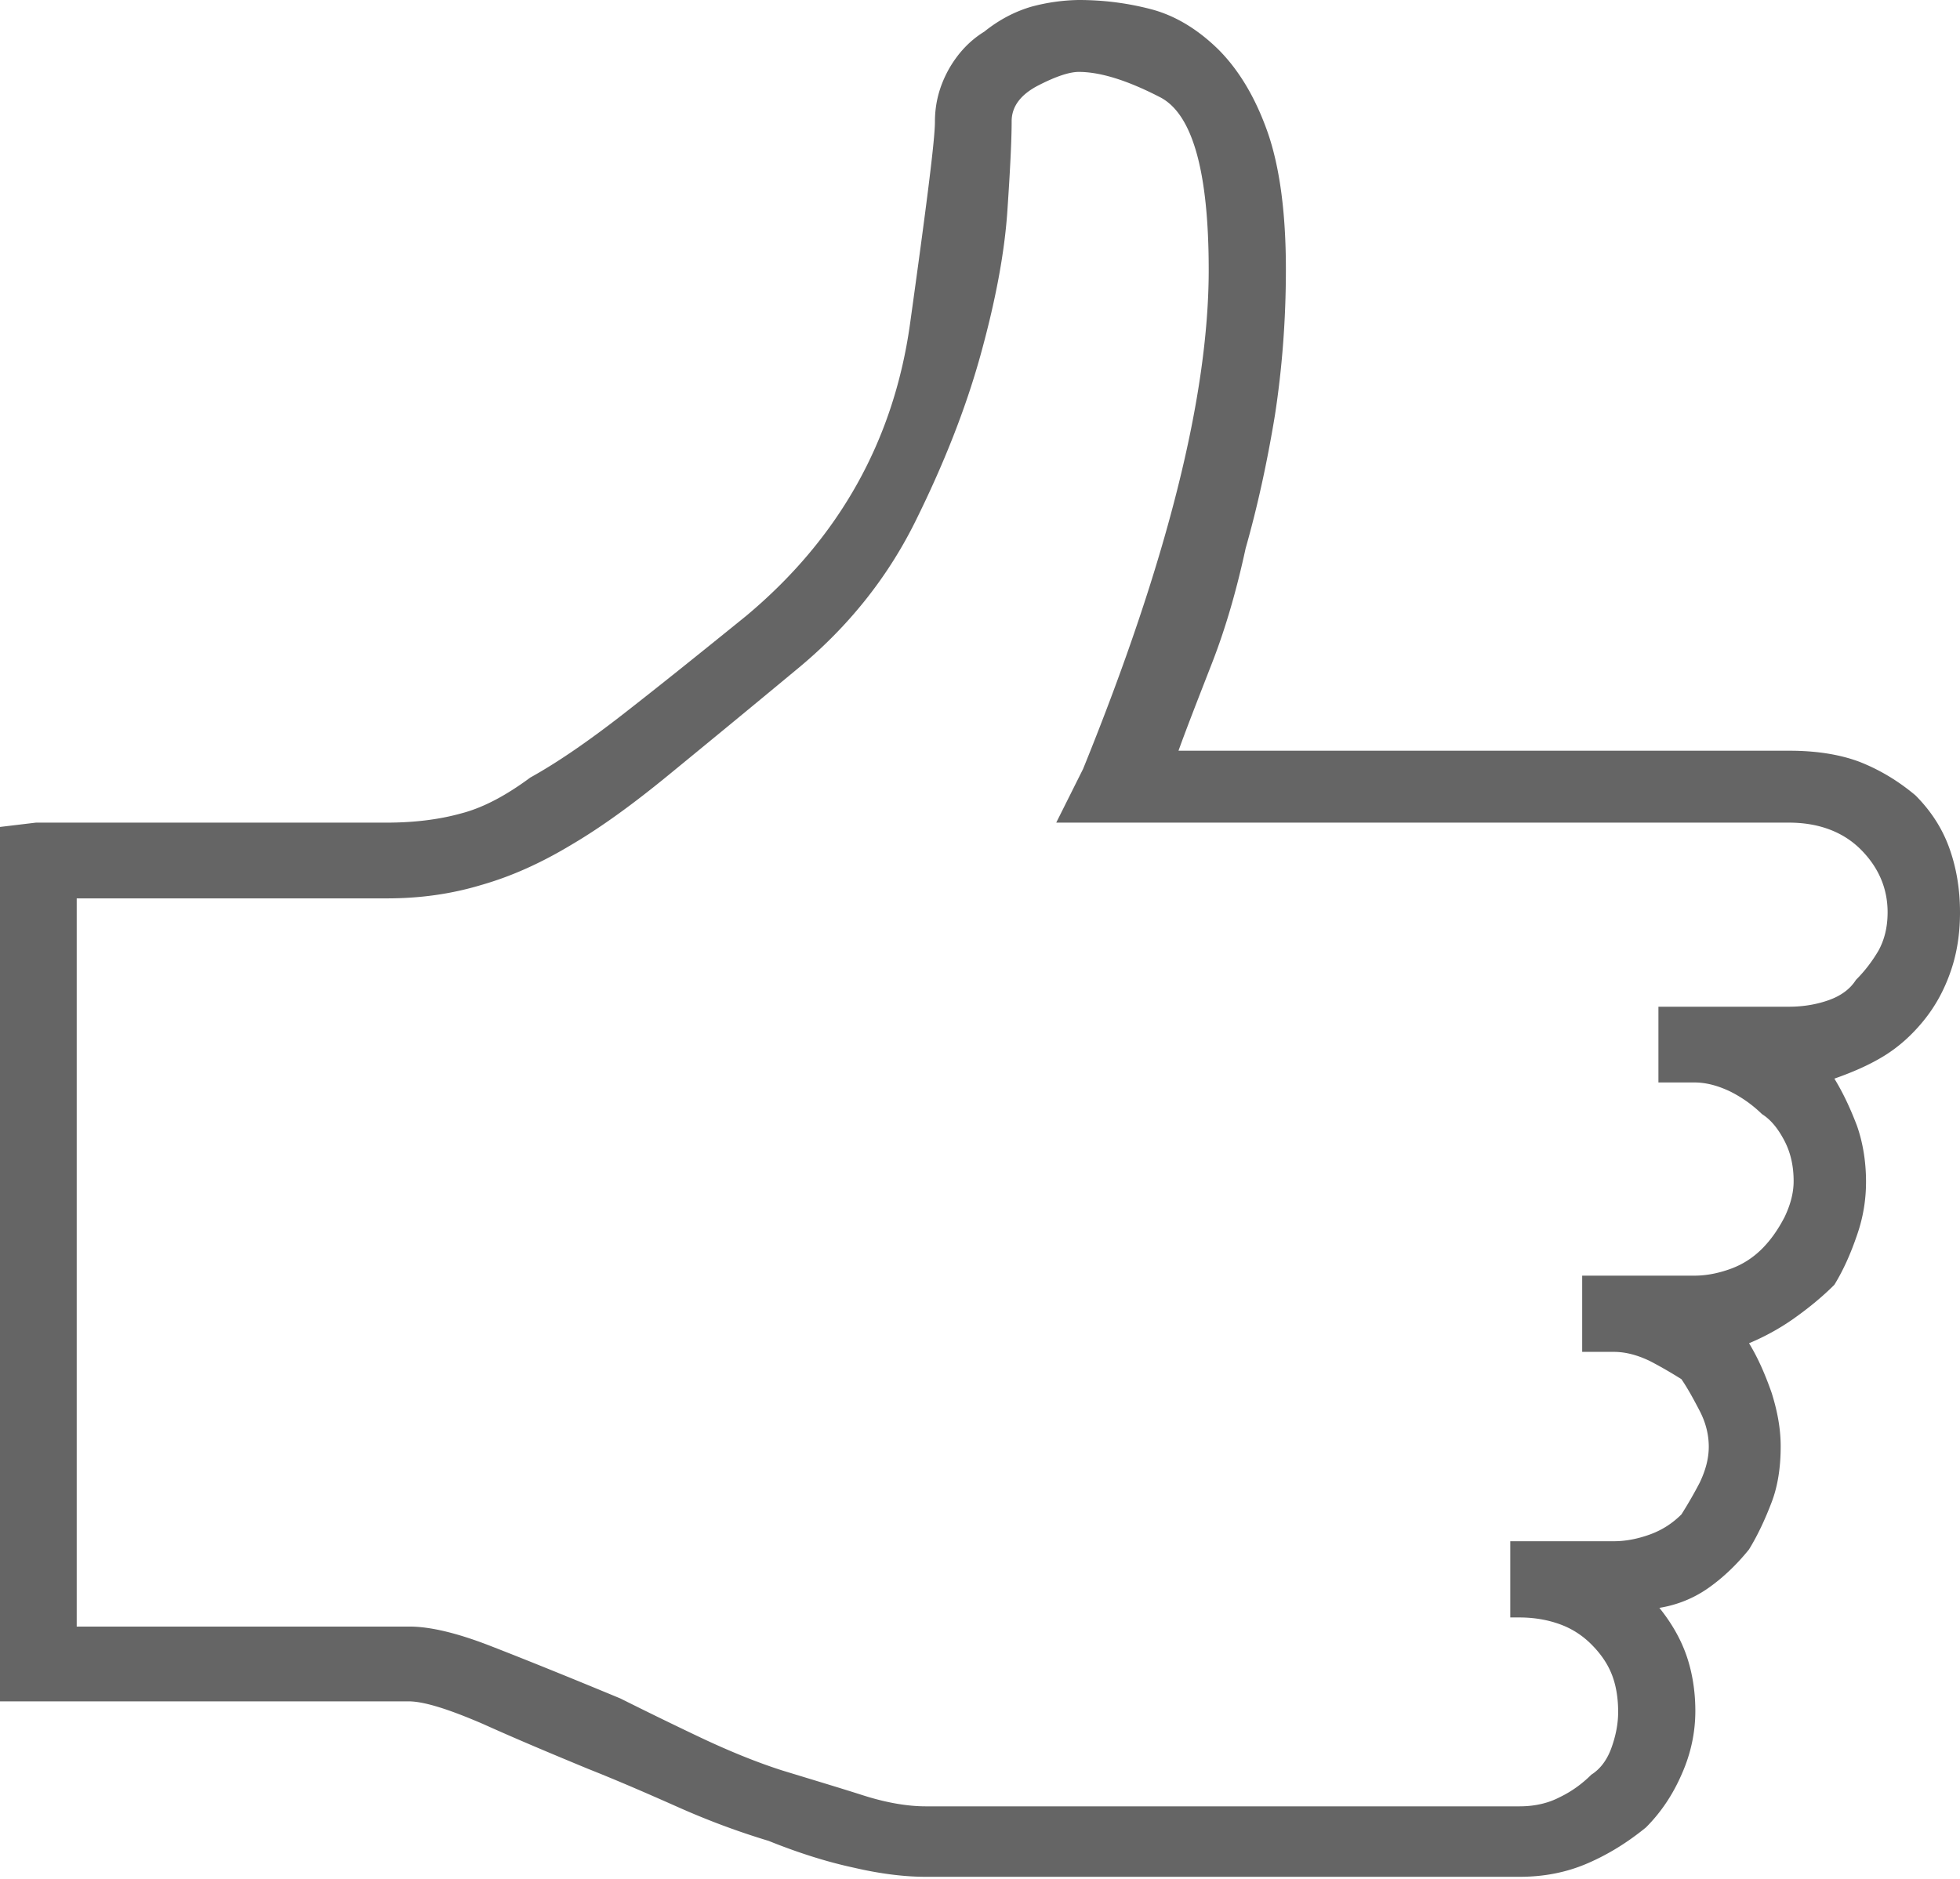 <svg viewBox="0 0 40.88 39.19" xmlns="http://www.w3.org/2000/svg"><path d="M40.88 19.03c0 .44-.06.84-.19 1.22s-.31.72-.56 1.03-.53.56-.84.75-.66.34-1.03.47c.19.31.34.64.47.98.12.34.19.74.19 1.17 0 .38-.06.75-.19 1.12-.13.38-.28.72-.47 1.03-.25.25-.53.48-.84.7s-.63.39-.94.52c.19.31.34.66.47 1.03.12.38.19.75.19 1.12 0 .44-.06.83-.19 1.17s-.28.67-.47.98c-.25.31-.53.58-.84.8s-.66.36-1.03.42c.25.31.44.64.56.98s.19.74.19 1.17c0 .44-.09.88-.28 1.31-.19.44-.44.81-.75 1.12-.38.31-.78.56-1.22.75s-.91.28-1.41.28H19.31c-.44 0-.94-.06-1.5-.19-.56-.12-1.16-.31-1.78-.56-.63-.19-1.25-.42-1.88-.7s-1.25-.55-1.88-.8c-.75-.31-1.49-.62-2.2-.94-.72-.31-1.23-.47-1.55-.47H0V17.25l.75-.09h7.31c.56 0 1.08-.06 1.55-.19.47-.12.95-.38 1.45-.75.56-.31 1.2-.75 1.92-1.31s1.58-1.25 2.58-2.06c1.94-1.62 3.08-3.66 3.42-6.09.34-2.44.52-3.84.52-4.22s.09-.73.28-1.08c.19-.34.44-.61.75-.8.31-.25.64-.42.98-.52A4 4 0 0 1 22.5 0c.5 0 1 .06 1.5.19s.97.41 1.41.84c.44.44.78 1.02 1.03 1.73.25.72.38 1.67.38 2.86 0 1.06-.08 2.08-.23 3.05-.16.97-.36 1.89-.61 2.77-.19.88-.42 1.67-.7 2.39s-.52 1.33-.7 1.83h12.75c.56 0 1.05.08 1.45.23.41.16.8.39 1.17.7.31.31.55.67.7 1.08s.23.86.23 1.36zM37.31 21c.31 0 .59-.05.84-.14s.44-.23.56-.42c.19-.19.34-.39.47-.61.12-.22.19-.48.19-.8 0-.5-.19-.94-.56-1.31s-.88-.56-1.5-.56h-5.62c0 .06 0 .06 0 0h-9.66l.56-1.12c1.75-4.31 2.62-7.78 2.62-10.41 0-2.06-.34-3.27-1.03-3.61-.68-.35-1.24-.52-1.68-.52-.19 0-.47.09-.84.28s-.56.44-.56.75c0 .38-.03 1-.09 1.88s-.25 1.88-.56 3-.77 2.28-1.36 3.47-1.42 2.22-2.48 3.09c-1.06.88-1.95 1.61-2.67 2.2s-1.39 1.08-2.02 1.45c-.63.38-1.25.66-1.88.84-.63.19-1.28.28-1.97.28H1.6v15.19h6.94c.44 0 1.02.14 1.73.42.72.28 1.61.64 2.67 1.08.5.25 1.05.52 1.64.8s1.17.52 1.73.7c.62.19 1.19.36 1.69.52s.94.23 1.31.23h12.38c.31 0 .59-.06.84-.19.25-.12.47-.28.66-.47.19-.12.33-.31.42-.56s.14-.5.14-.75c0-.31-.05-.58-.14-.8s-.23-.42-.42-.61-.41-.33-.66-.42-.53-.14-.84-.14h-.19v-1.59h2.16c.25 0 .5-.05.75-.14s.47-.23.66-.42c.12-.19.25-.41.38-.66.12-.25.19-.5.19-.75s-.06-.5-.19-.75-.25-.47-.38-.66c-.19-.12-.41-.25-.66-.38-.25-.12-.5-.19-.75-.19H33v-1.59h2.34c.25 0 .5-.05.75-.14s.47-.23.66-.42.34-.41.47-.66c.12-.25.19-.5.19-.75 0-.31-.06-.59-.19-.84s-.28-.44-.47-.56a2.63 2.63 0 0 0-.66-.47c-.25-.12-.5-.19-.75-.19h-.75V21z" fill="#656565"/></svg>